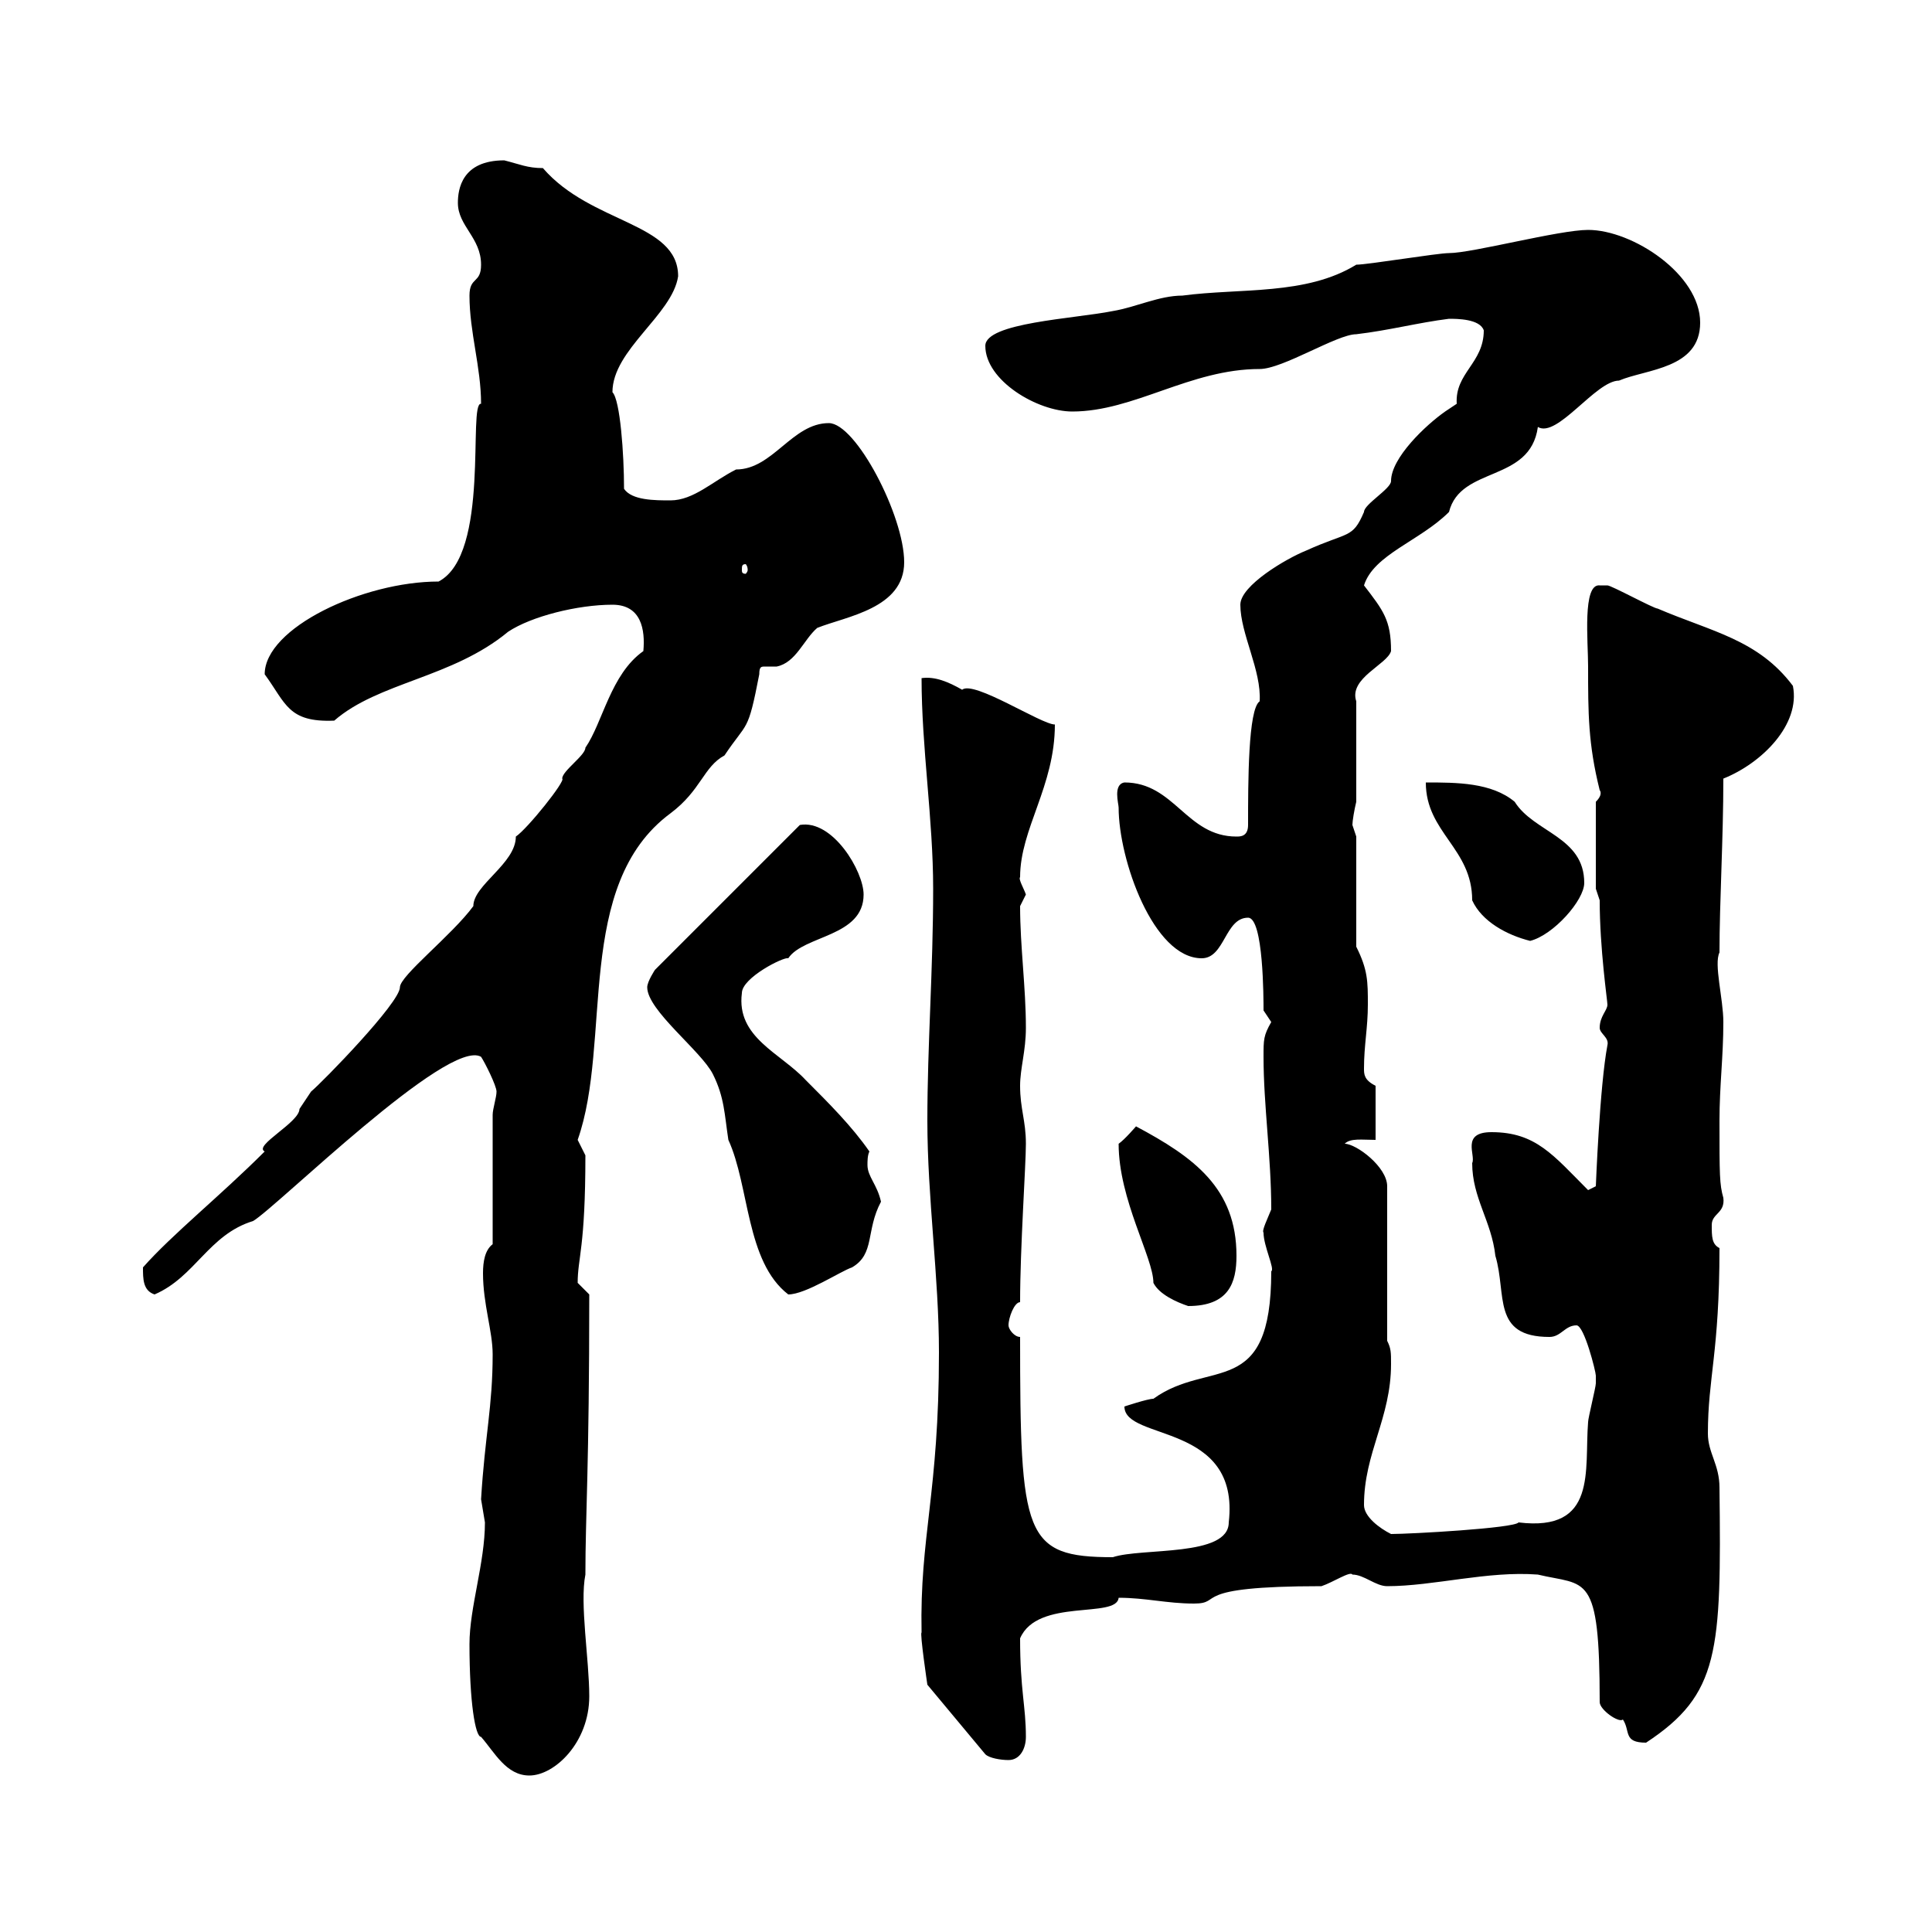 <svg xmlns="http://www.w3.org/2000/svg" xmlns:xlink="http://www.w3.org/1999/xlink" width="300" height="300"><path d="M72.90 255.30C72.90 264.30 73.80 269.70 74.70 269.70C76.80 272.10 78.60 275.70 82.20 275.70C86.10 275.70 91.50 270.60 91.50 263.40C91.50 257.70 90 249 90.90 244.50C90.90 235.20 91.50 228 91.50 201C91.50 201 89.70 199.20 89.70 199.20C89.70 195.30 90.90 193.80 90.90 179.40C90.90 179.40 89.70 177 89.70 177C95.10 161.70 89.10 137.40 104.10 126.30C108.90 122.70 109.20 119.10 112.50 117.30C116.10 111.90 116.10 114 117.90 104.70C117.90 103.50 118.20 103.50 118.80 103.50C119.70 103.50 120.30 103.50 120.60 103.50C123.60 102.90 124.80 99.30 126.90 97.50C131.40 95.70 140.40 94.50 140.40 87.30C140.40 80.10 132.90 65.70 128.70 65.70C123 65.70 120 72.90 114.30 72.90C110.70 74.70 107.70 77.70 104.10 77.70C101.70 77.70 98.10 77.70 96.90 75.90C96.90 70.50 96.30 62.10 95.10 60.90C95.10 54.30 104.40 48.90 105.30 42.90C105.30 34.50 91.80 34.80 84.30 26.10C81.90 26.10 80.70 25.50 78.30 24.90C71.70 24.90 71.10 29.40 71.10 31.50C71.10 35.10 74.70 36.90 74.70 41.10C74.70 44.10 72.90 42.90 72.90 45.90C72.90 51.60 74.70 57 74.70 62.70C72.60 62.40 76.20 86.10 68.10 90.30C56.40 90.30 41.10 97.50 41.10 104.70C44.40 109.20 44.70 112.20 51.90 111.90C58.80 105.90 70.20 105.30 78.90 98.10C82.50 95.70 89.70 93.90 95.10 93.90C99.60 93.90 100.20 97.80 99.90 101.10C94.80 104.70 93.60 112.20 90.90 116.10C90.90 117.30 87.30 119.70 87.30 120.90C87.90 121.20 81.90 128.70 80.10 129.90C80.10 134.10 73.50 137.40 73.50 140.70C70.20 145.20 62.10 151.50 62.10 153.30C62.10 155.70 50.10 168 48.30 169.50C48.30 169.50 46.50 172.20 46.50 172.20C46.50 174.30 39.30 177.90 41.10 178.80C34.20 185.70 26.70 191.70 22.20 196.80C22.20 198.60 22.20 200.40 24 201C30.30 198.30 32.40 191.70 39.30 189.60C42.90 187.50 69.60 161.10 74.70 164.10C75.30 165 77.10 168.60 77.10 169.50C77.10 170.40 76.50 172.20 76.50 173.10L76.50 193.20C75.30 194.10 75 195.90 75 197.70C75 202.50 76.50 206.70 76.50 210.30C76.50 218.40 75.30 222.90 74.70 232.80C74.70 232.80 75.30 236.40 75.30 236.40C75.30 242.70 72.90 249.60 72.90 255.30ZM143.10 253.50C142.80 253.50 144 261.60 144 261.60L153 272.40C153.60 273 155.40 273.30 156.60 273.30C158.40 273.30 159.30 271.50 159.30 269.70C159.30 264.90 158.40 262.50 158.40 254.40C161.10 248.10 173.40 251.40 173.70 248.10C177.90 248.10 181.20 249 185.40 249C190.20 249 184.20 246.30 205.20 246.30C207 245.70 209.70 243.90 210 244.50C211.80 244.50 213.60 246.30 215.40 246.30C222.60 246.30 231 243.90 238.80 244.50C246.30 246.30 248.40 243.90 248.40 264.30C248.40 265.50 251.40 267.60 252 267C253.20 268.80 252 270.60 255.60 270.60C267 263.10 267.30 256.50 267 231C267 227.40 265.20 225.60 265.20 222.60C265.20 213.90 267 210 267 193.80C265.80 193.20 265.80 192 265.80 190.20C265.80 188.40 267.90 188.40 267.60 186C267 183.90 267 182.40 267 174C267 168.60 267.60 164.10 267.60 158.70C267.60 155.10 266.10 149.70 267 147.90C267 140.10 267.60 130.20 267.60 120.90C273.60 118.50 279.60 112.50 278.40 106.50C273 99.30 265.80 98.10 257.40 94.50C256.80 94.50 250.20 90.90 249.60 90.90C249.60 90.90 249.60 90.90 248.40 90.90C245.70 90.60 246.60 99.60 246.60 103.50C246.60 110.70 246.60 115.50 248.40 122.70C248.40 122.70 249 123.30 247.80 124.50L247.80 138L248.40 139.80C248.40 147.30 249.60 155.40 249.60 156C249.60 156.90 248.40 157.80 248.40 159.60C248.40 160.50 249.90 161.10 249.60 162.30C248.40 168.60 247.80 184.20 247.80 184.20L246.60 184.80C241.20 179.40 238.50 175.80 231.60 175.80C226.80 175.80 229.20 179.40 228.60 180.60C228.60 186 231.60 189.60 232.20 195C234 201 231.60 207.60 240.60 207.60C242.40 207.60 243 205.80 244.80 205.80C246 205.80 247.80 213 247.80 213.60C247.80 213.60 247.80 214.80 247.80 214.80C247.80 215.40 246.60 220.20 246.60 220.80C246 228.30 248.10 237.90 235.80 236.40C235.20 237.30 219 238.20 216 238.20C214.20 237.30 211.80 235.50 211.80 233.70C211.80 225.60 216 220.20 216 211.80C216 210 216 209.40 215.40 208.20L215.40 184.20C215.40 181.20 210.60 177.60 208.80 177.60C209.70 176.70 211.50 177 213.60 177L213.60 168.60C211.80 167.70 211.80 166.80 211.80 165.90C211.80 162.30 212.40 159.60 212.40 156C212.40 152.40 212.40 150.60 210.60 147L210.60 129.90C210.60 129.90 210 128.10 210 128.10C210 127.50 210.30 125.70 210.60 124.50L210.60 108.90C209.40 105.30 215.40 103.20 216 101.10C216 96.30 214.80 94.80 211.80 90.90C213.30 86.10 220.50 84 225 79.50C226.80 72.30 237.60 75 238.80 66.30C241.80 68.10 247.80 59.10 251.40 59.10C255.60 57.30 264 57.30 264 50.10C264 42.60 253.50 35.70 246.60 35.70C242.10 35.70 228.60 39.30 225 39.30C223.20 39.30 212.40 41.10 210.60 41.10C202.80 45.90 192.60 44.70 183.60 45.90C180 45.90 176.40 47.70 172.80 48.30C166.80 49.50 153 50.10 153 53.70C153 59.10 161.10 63.90 166.50 63.90C176.10 63.90 184.80 57.30 195.60 57.30C199.20 57.30 207.60 51.90 210.60 51.90C215.70 51.30 220.20 50.10 225 49.50C226.20 49.50 229.80 49.50 230.40 51.30C230.40 56.40 225.90 57.90 226.20 62.70C226.20 62.70 224.40 63.90 224.40 63.90C221.40 66 216 71.10 216 74.70C216 75.90 211.80 78.30 211.80 79.50C210 83.70 209.40 82.50 202.80 85.50C199.80 86.70 192.60 90.90 192.60 93.90C192.60 98.40 195.90 104.10 195.60 108.90C193.80 110.10 193.80 121.50 193.80 128.10C193.80 129.90 192.60 129.90 192 129.90C184.20 129.90 182.40 121.50 174.60 121.50C172.80 121.80 173.70 124.80 173.70 125.40C173.70 133.50 179.10 148.80 186.60 148.80C190.20 148.80 190.20 142.50 193.80 142.50C196.20 142.50 196.20 155.10 196.20 156.90C196.20 156.90 197.40 158.70 197.40 158.70C196.20 160.80 196.20 161.40 196.20 164.10C196.20 171.60 197.40 179.70 197.40 187.80C196.80 189.30 195.90 191.10 196.20 191.40C196.20 193.50 198 197.10 197.40 197.40C197.40 217.50 187.80 210.90 179.10 217.20C178.20 217.20 174.60 218.40 174.60 218.40C174.60 223.80 192.60 220.80 190.80 236.40C190.80 241.80 177.30 240.30 172.80 241.80C159 241.80 158.40 238.50 158.40 207.60C157.50 207.60 156.60 206.40 156.60 205.80C156.60 204.60 157.50 202.20 158.40 202.20C158.40 193.80 159.30 180.90 159.30 177.60C159.30 174 158.40 172.20 158.40 168.60C158.40 165.90 159.30 163.20 159.30 159.60C159.30 153.30 158.40 147 158.40 140.70C158.40 140.70 159.30 138.90 159.30 138.90C159 138 158.10 136.50 158.40 136.20C158.40 128.70 163.80 122.10 163.80 112.50C161.70 112.50 151.20 105.60 149.40 107.10C147.30 105.90 145.20 105 143.10 105.30C143.10 116.10 144.90 127.20 144.90 138C144.90 150.60 144 162.30 144 174C144 186 145.80 198.30 145.80 210C145.80 231.90 142.80 238.50 143.10 253.50ZM173.70 177.60C173.70 186.30 179.10 195.30 179.10 199.20C180 201 182.70 202.20 184.50 202.80C190.80 202.80 192 199.20 192 195C192 184.50 185.40 179.70 176.40 174.90C176.40 174.90 174.60 177 173.70 177.60ZM100.50 153.30C100.50 156.90 108.90 163.20 110.70 166.80C112.50 170.40 112.50 173.10 113.10 177C116.40 184.20 115.80 195.90 122.40 201C125.10 201 130.50 197.40 132.30 196.80C135.90 194.70 134.40 191.10 136.80 186.60C136.20 183.90 134.70 182.70 134.70 180.90C134.70 180.30 134.70 179.40 135 178.80C132.30 174.90 128.70 171.30 125.10 167.70C121.20 163.50 114.30 161.10 115.20 154.20C115.20 151.80 121.80 148.50 122.40 148.80C124.80 145.20 134.10 145.50 134.10 138.90C134.10 135.30 129.30 127.20 124.20 128.10L101.70 150.60C101.70 150.60 100.50 152.40 100.50 153.30ZM221.40 121.50C221.40 129.30 228.60 131.70 228.60 139.80C230.10 143.10 234 145.20 237.60 146.10C241.20 145.20 246 139.80 246 137.10C246 129.90 238.20 129.30 235.20 124.50C231.60 121.50 226.20 121.50 221.40 121.50ZM116.10 88.50C116.10 88.80 115.80 89.10 115.80 89.10C115.20 89.10 115.20 88.80 115.20 88.50C115.20 87.90 115.20 87.60 115.80 87.60C115.80 87.60 116.10 87.90 116.10 88.50Z"/></svg>